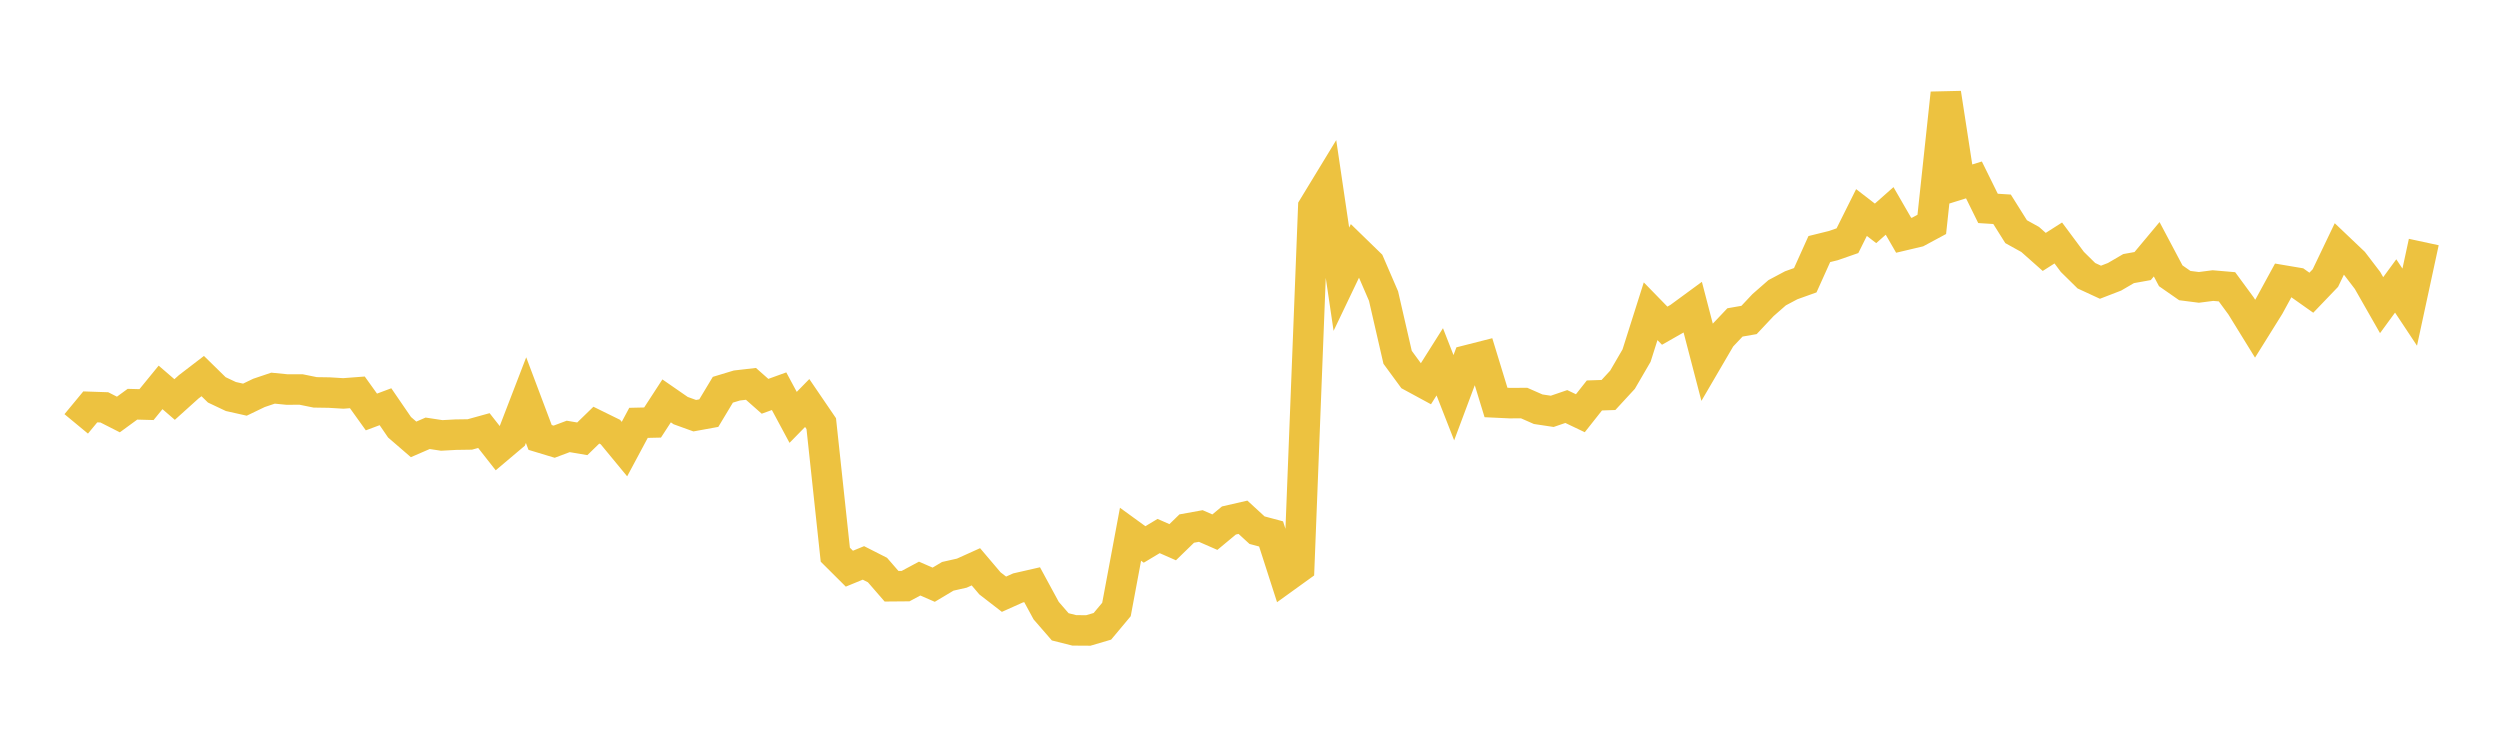 <svg width="164" height="48" xmlns="http://www.w3.org/2000/svg" xmlns:xlink="http://www.w3.org/1999/xlink"><path fill="none" stroke="rgb(237,194,64)" stroke-width="2" d="M5,27.807L5.922,26.692L6.844,26.723L7.766,27.191L8.689,26.517L9.611,26.542L10.533,25.413L11.455,26.208L12.377,25.378L13.299,24.671L14.222,25.575L15.144,26.011L16.066,26.218L16.988,25.774L17.91,25.463L18.832,25.554L19.754,25.551L20.677,25.739L21.599,25.753L22.521,25.809L23.443,25.739L24.365,27.026L25.287,26.681L26.21,28.028L27.132,28.824L28.054,28.424L28.976,28.564L29.898,28.514L30.82,28.5L31.743,28.245L32.665,29.419L33.587,28.641L34.509,26.248L35.431,28.696L36.353,28.975L37.275,28.629L38.198,28.786L39.12,27.89L40.042,28.343L40.964,29.461L41.886,27.739L42.808,27.718L43.731,26.298L44.653,26.936L45.575,27.269L46.497,27.101L47.419,25.567L48.341,25.288L49.263,25.182L50.186,25.997L51.108,25.663L52.03,27.379L52.952,26.437L53.874,27.79L54.796,36.387L55.719,37.306L56.641,36.927L57.563,37.395L58.485,38.457L59.407,38.449L60.329,37.955L61.251,38.357L62.174,37.806L63.096,37.598L64.018,37.182L64.94,38.268L65.862,38.981L66.784,38.568L67.707,38.357L68.629,40.057L69.551,41.12L70.473,41.352L71.395,41.358L72.317,41.086L73.24,39.982L74.162,35.047L75.084,35.716L76.006,35.164L76.928,35.569L77.85,34.673L78.772,34.506L79.695,34.91L80.617,34.144L81.539,33.932L82.461,34.779L83.383,35.025L84.305,37.889L85.228,37.224L86.15,13.59L87.072,12.075L87.994,18.317L88.916,16.389L89.838,17.285L90.76,19.421L91.683,23.438L92.605,24.695L93.527,25.195L94.449,23.735L95.371,26.09L96.293,23.626L97.216,23.391L98.138,26.403L99.06,26.446L99.982,26.44L100.904,26.845L101.826,26.984L102.749,26.668L103.671,27.108L104.593,25.942L105.515,25.911L106.437,24.911L107.359,23.326L108.281,20.418L109.204,21.365L110.126,20.841L111.048,20.165L111.97,23.703L112.892,22.124L113.814,21.151L114.737,20.99L115.659,20.01L116.581,19.204L117.503,18.714L118.425,18.384L119.347,16.339L120.269,16.111L121.192,15.79L122.114,13.942L123.036,14.653L123.958,13.836L124.88,15.435L125.802,15.217L126.725,14.72L127.647,6.112L128.569,12.089L129.491,11.802L130.413,13.671L131.335,13.729L132.257,15.198L133.18,15.709L134.102,16.526L135.024,15.939L135.946,17.18L136.868,18.088L137.79,18.514L138.713,18.158L139.635,17.62L140.557,17.454L141.479,16.351L142.401,18.092L143.323,18.734L144.246,18.852L145.168,18.734L146.09,18.813L147.012,20.068L147.934,21.563L148.856,20.084L149.778,18.394L150.701,18.55L151.623,19.202L152.545,18.241L153.467,16.316L154.389,17.192L155.311,18.399L156.234,20.018L157.156,18.758L158.078,20.149L159,15.877"></path></svg>